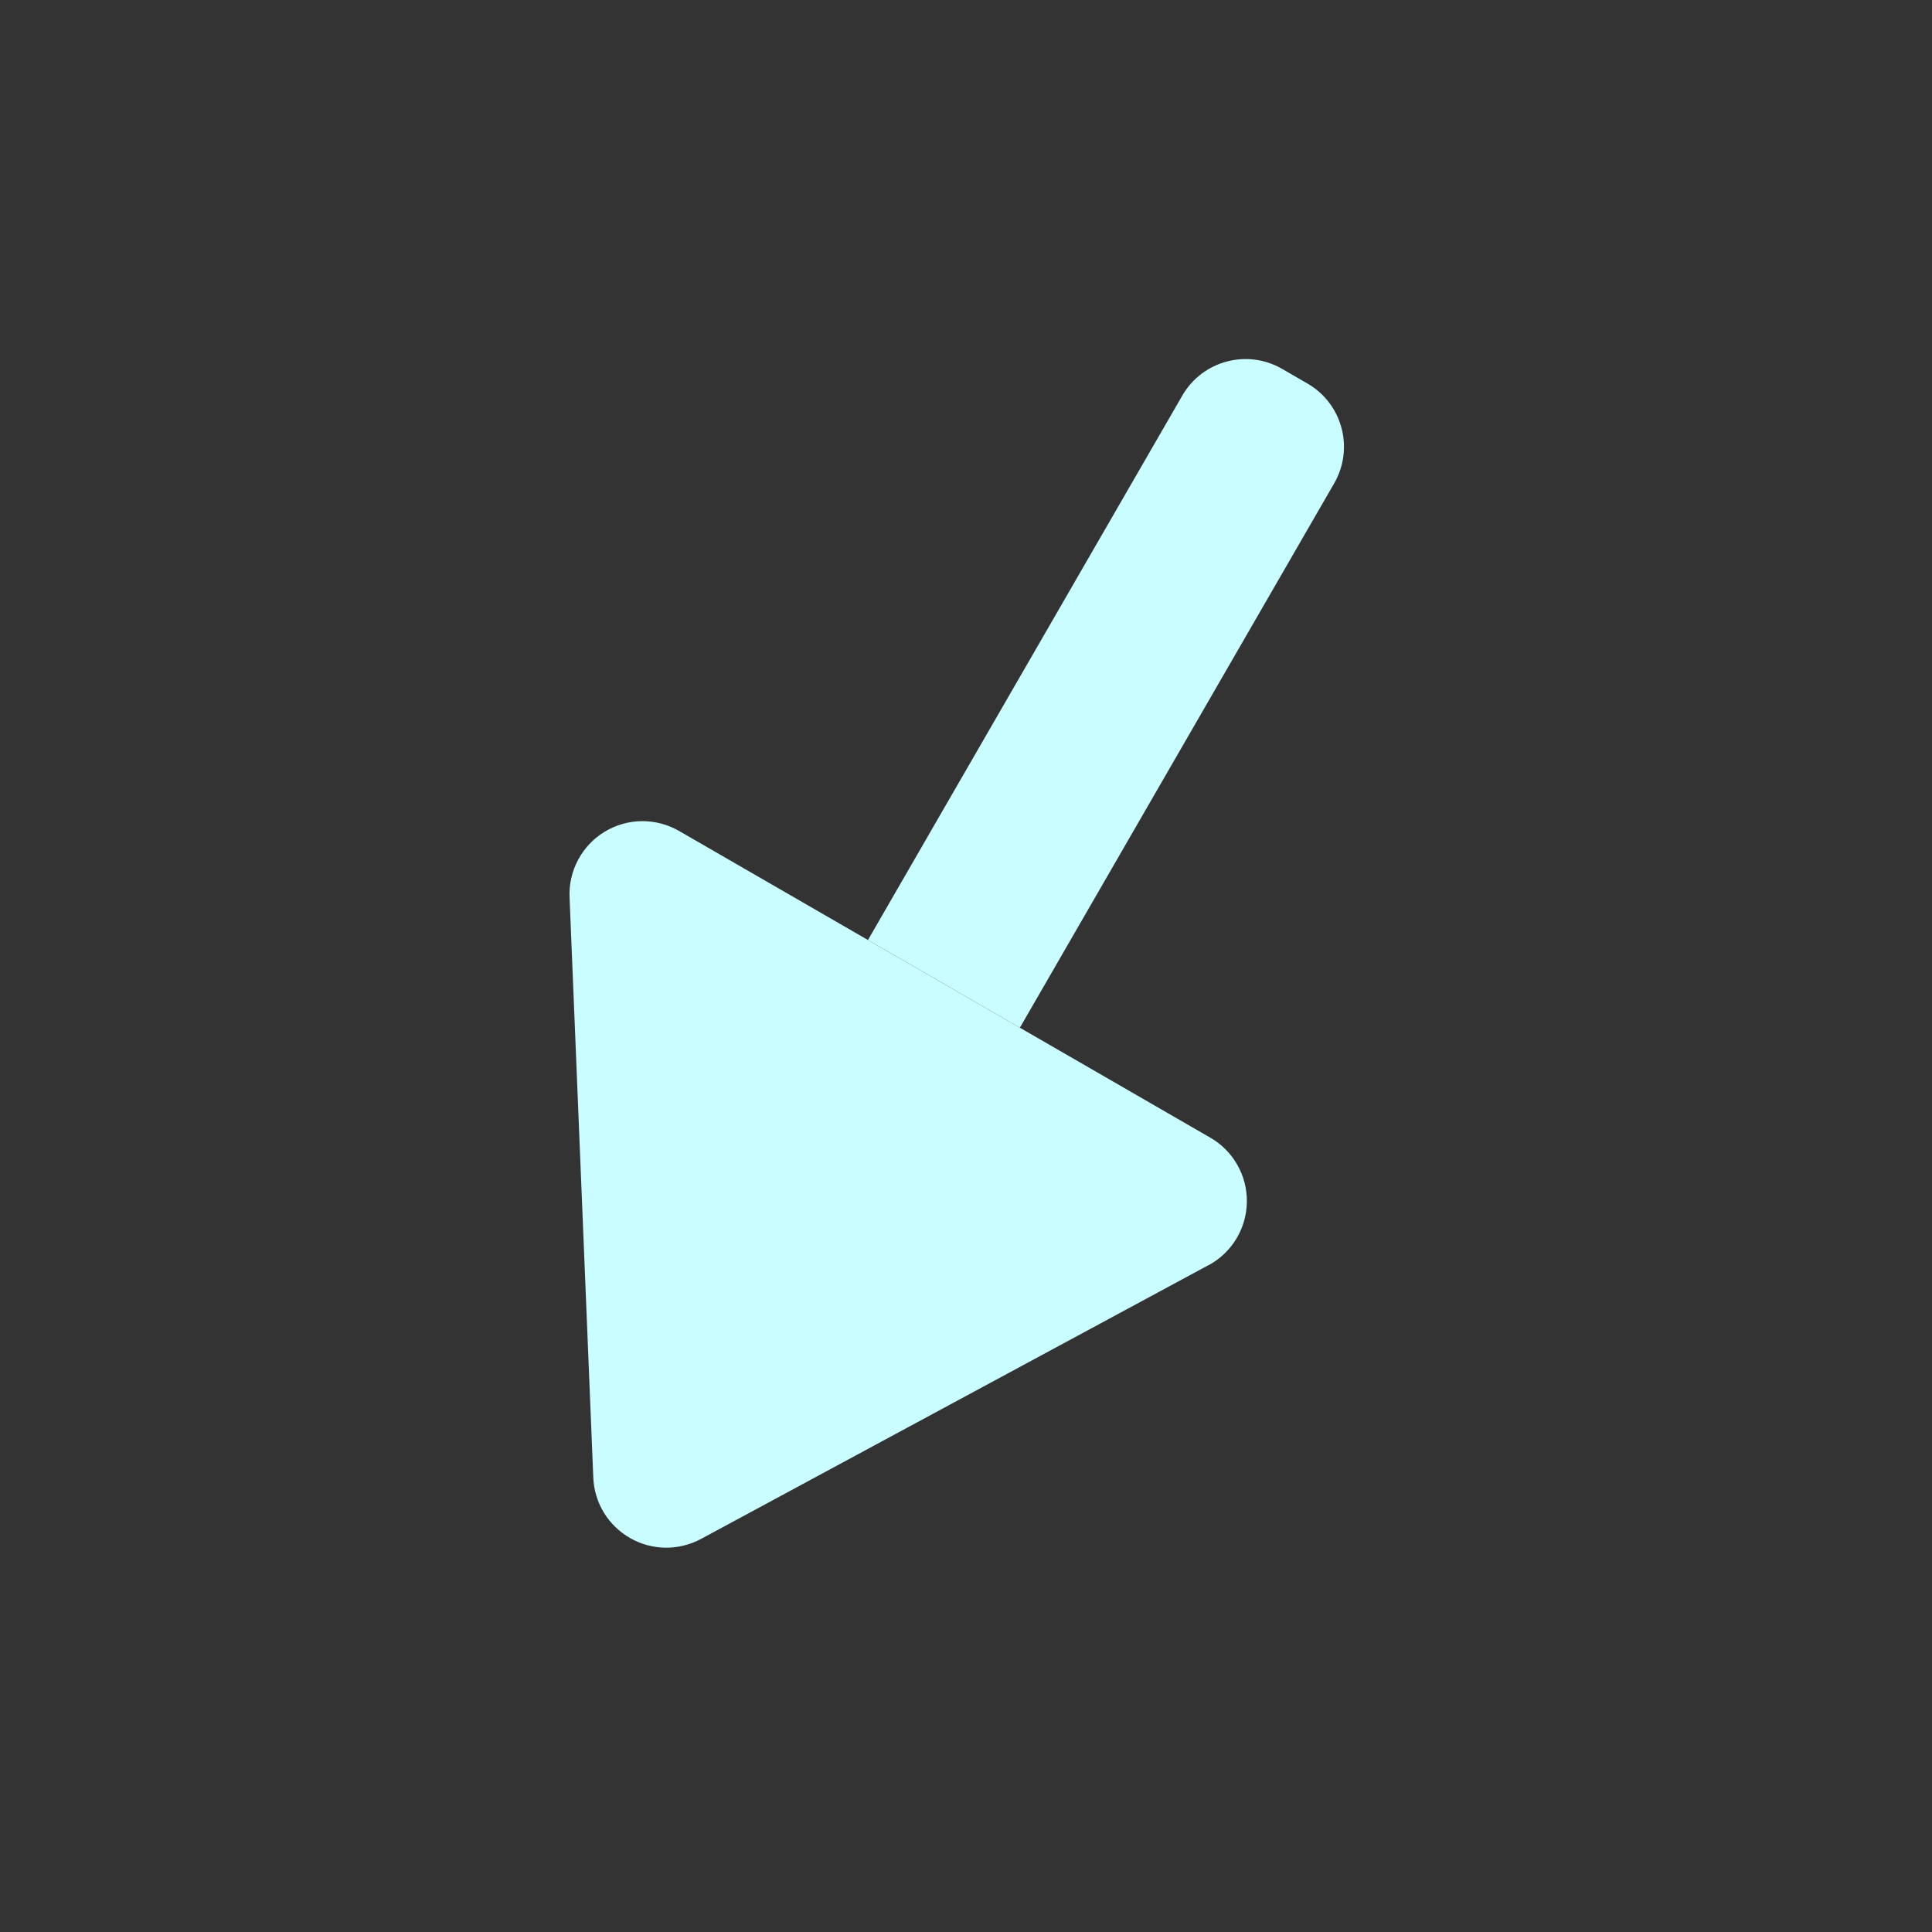 <svg width="35" height="35" viewBox="0 0 35 35" fill="none" xmlns="http://www.w3.org/2000/svg">
<rect x="0" y="0" width="35" height="35" fill="#333333" stroke="none"/>
<g clip-path="url(#clip0_396_5339)">
<path d="M18.476 18.618L15.724 17.029L21.418 7.167C21.783 6.534 22.593 6.317 23.226 6.682L23.685 6.948C23.836 7.034 23.968 7.15 24.074 7.288C24.18 7.426 24.257 7.583 24.302 7.751C24.347 7.919 24.359 8.094 24.336 8.267C24.313 8.439 24.257 8.605 24.17 8.756L18.476 18.618Z" fill="#C9FDFF"/>
<path d="M21.892 22.92L12.7 27.879C12.502 27.985 12.281 28.04 12.056 28.038C11.832 28.035 11.611 27.976 11.416 27.864C11.221 27.753 11.057 27.595 10.94 27.403C10.823 27.211 10.757 26.993 10.748 26.768L10.318 16.254C10.308 16.018 10.362 15.782 10.474 15.574C10.586 15.365 10.752 15.19 10.955 15.067C11.158 14.944 11.39 14.878 11.627 14.876C11.864 14.874 12.097 14.935 12.303 15.054L21.926 20.61C22.13 20.727 22.299 20.897 22.415 21.102C22.532 21.307 22.592 21.539 22.588 21.775C22.585 22.01 22.519 22.241 22.397 22.442C22.275 22.644 22.101 22.809 21.894 22.921L21.892 22.92Z" fill="#C9FDFF"/>
</g>
<defs>
<clipPath id="clip0_396_5339">
<rect width="25.423" height="25.423" fill="white" transform="translate(34.729 12.712) rotate(120)"/>
</clipPath>
</defs>
</svg>

